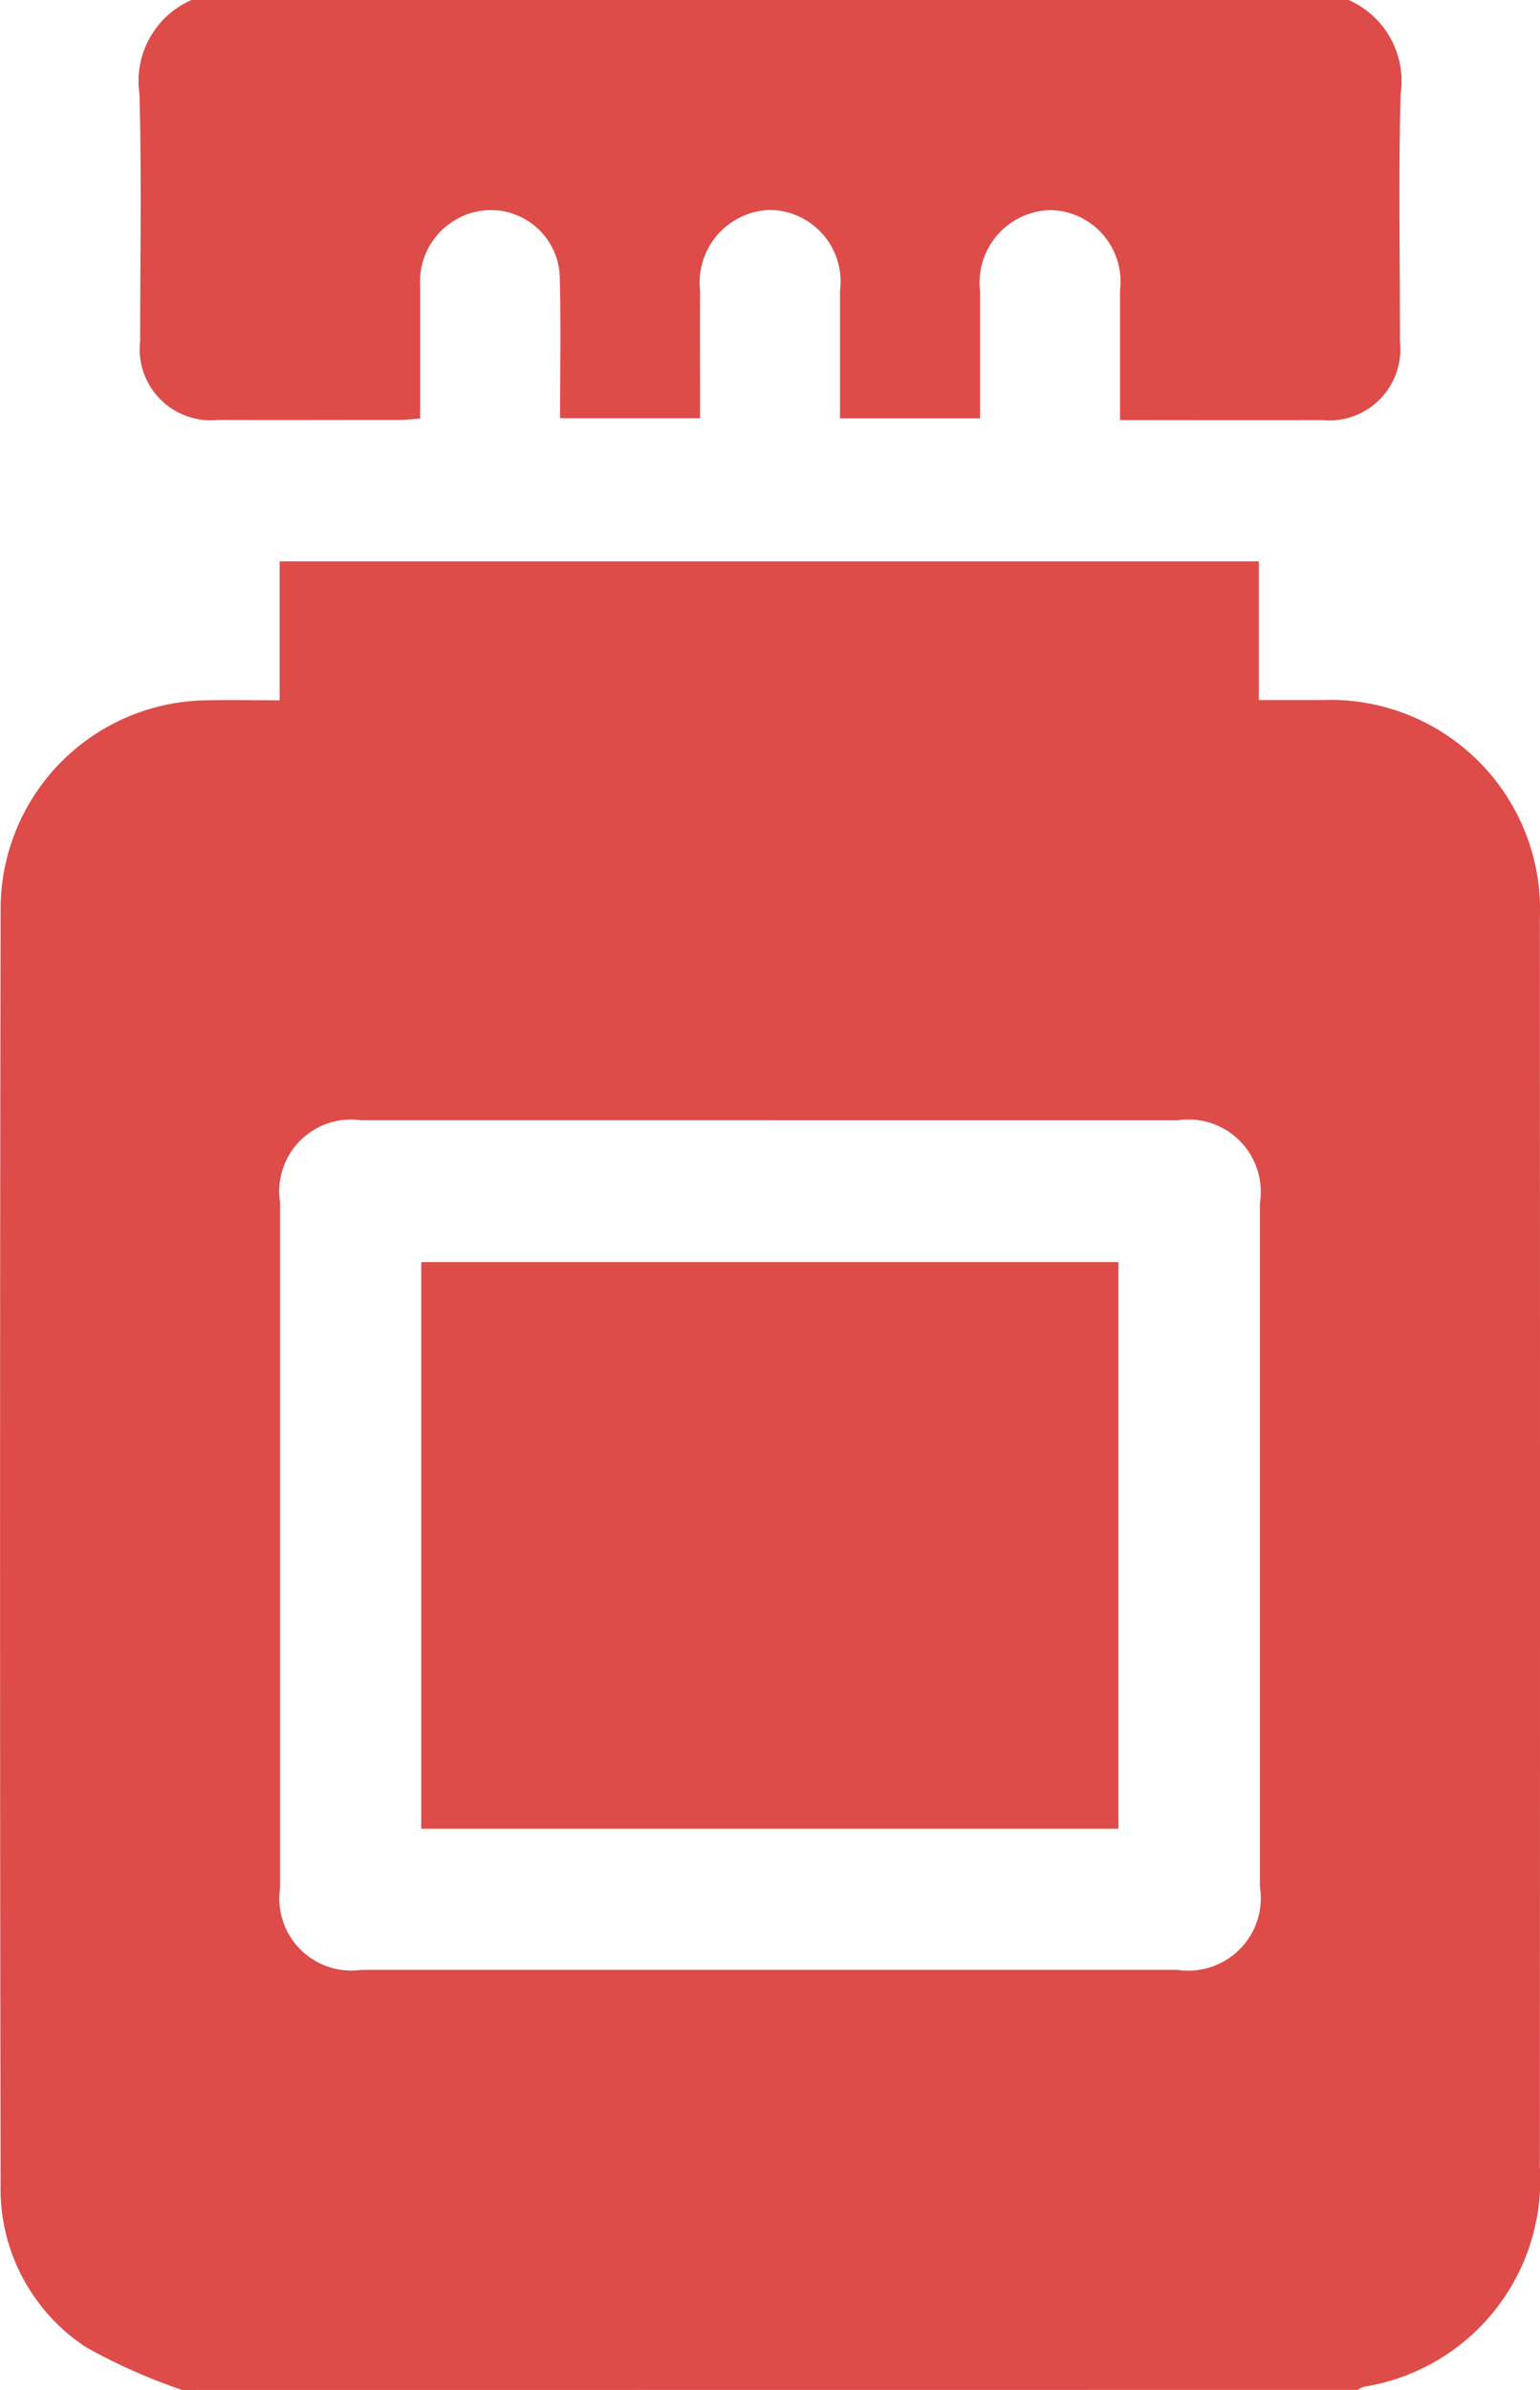 <svg xmlns="http://www.w3.org/2000/svg" xmlns:xlink="http://www.w3.org/1999/xlink" width="42.891" height="66.532" viewBox="0 0 42.891 66.532">
  <defs>
    <style>
      .cls-1 {
        fill: #dd4c49;
      }

      .cls-2 {
        clip-path: url(#clip-path);
      }
    </style>
    <clipPath id="clip-path">
      <rect id="Rectangle_402" data-name="Rectangle 402" class="cls-1" width="42.891" height="66.532"/>
    </clipPath>
  </defs>
  <g id="ICON-Dosing" class="cls-2">
    <path id="Path_3271" data-name="Path 3271" class="cls-1" d="M5.072,141.106a16.056,16.056,0,0,1-2.692-1.2,5.274,5.274,0,0,1-2.363-4.54q-.031-17.767,0-35.534a5.81,5.81,0,0,1,5.761-5.763c.646-.012,1.293,0,2.011,0V90.2H35.061v3.863c.624,0,1.178,0,1.732,0a5.841,5.841,0,0,1,6.094,6.092q.008,17.377,0,34.755a5.825,5.825,0,0,1-4.9,6.106.784.784,0,0,0-.172.087ZM21.49,105.76q-5.715,0-11.429,0A2,2,0,0,0,7.8,108.045q0,9.545,0,19.091a2.007,2.007,0,0,0,2.269,2.275q11.365,0,22.729,0a2.02,2.02,0,0,0,2.292-2.318q0-9.513,0-19.026a2.015,2.015,0,0,0-2.3-2.305H21.49" transform="translate(0 -74.574)"/>
    <path id="Path_3272" data-name="Path 3272" class="cls-1" d="M56.086,0a2.467,2.467,0,0,1,1.448,2.619c-.063,2.294-.015,4.591-.019,6.886a1.978,1.978,0,0,1-2.161,2.189c-1.857.006-3.714,0-5.635,0,0-1.245,0-2.43,0-3.615A1.992,1.992,0,0,0,47.8,5.849,2.02,2.02,0,0,0,45.82,8.1c0,1.167,0,2.334,0,3.546h-3.9c0-1.19,0-2.374,0-3.558a1.991,1.991,0,0,0-1.975-2.243,2.022,2.022,0,0,0-1.922,2.244c-.005,1.168,0,2.336,0,3.553h-3.9c0-1.285.025-2.577-.007-3.867a1.92,1.92,0,0,0-2.824-1.7,1.99,1.99,0,0,0-1.066,1.873c0,.606,0,1.213,0,1.819s0,1.212,0,1.884c-.2.014-.384.038-.568.039-1.689,0-3.379.006-5.068,0A1.977,1.977,0,0,1,22.428,9.5c0-2.3.044-4.592-.019-6.886A2.464,2.464,0,0,1,23.857,0Z" transform="translate(-18.525)"/>
    <rect id="Rectangle_401" data-name="Rectangle 401" class="cls-1" width="19.418" height="15.773" transform="translate(11.732 35.134)"/>
  </g>
</svg>
